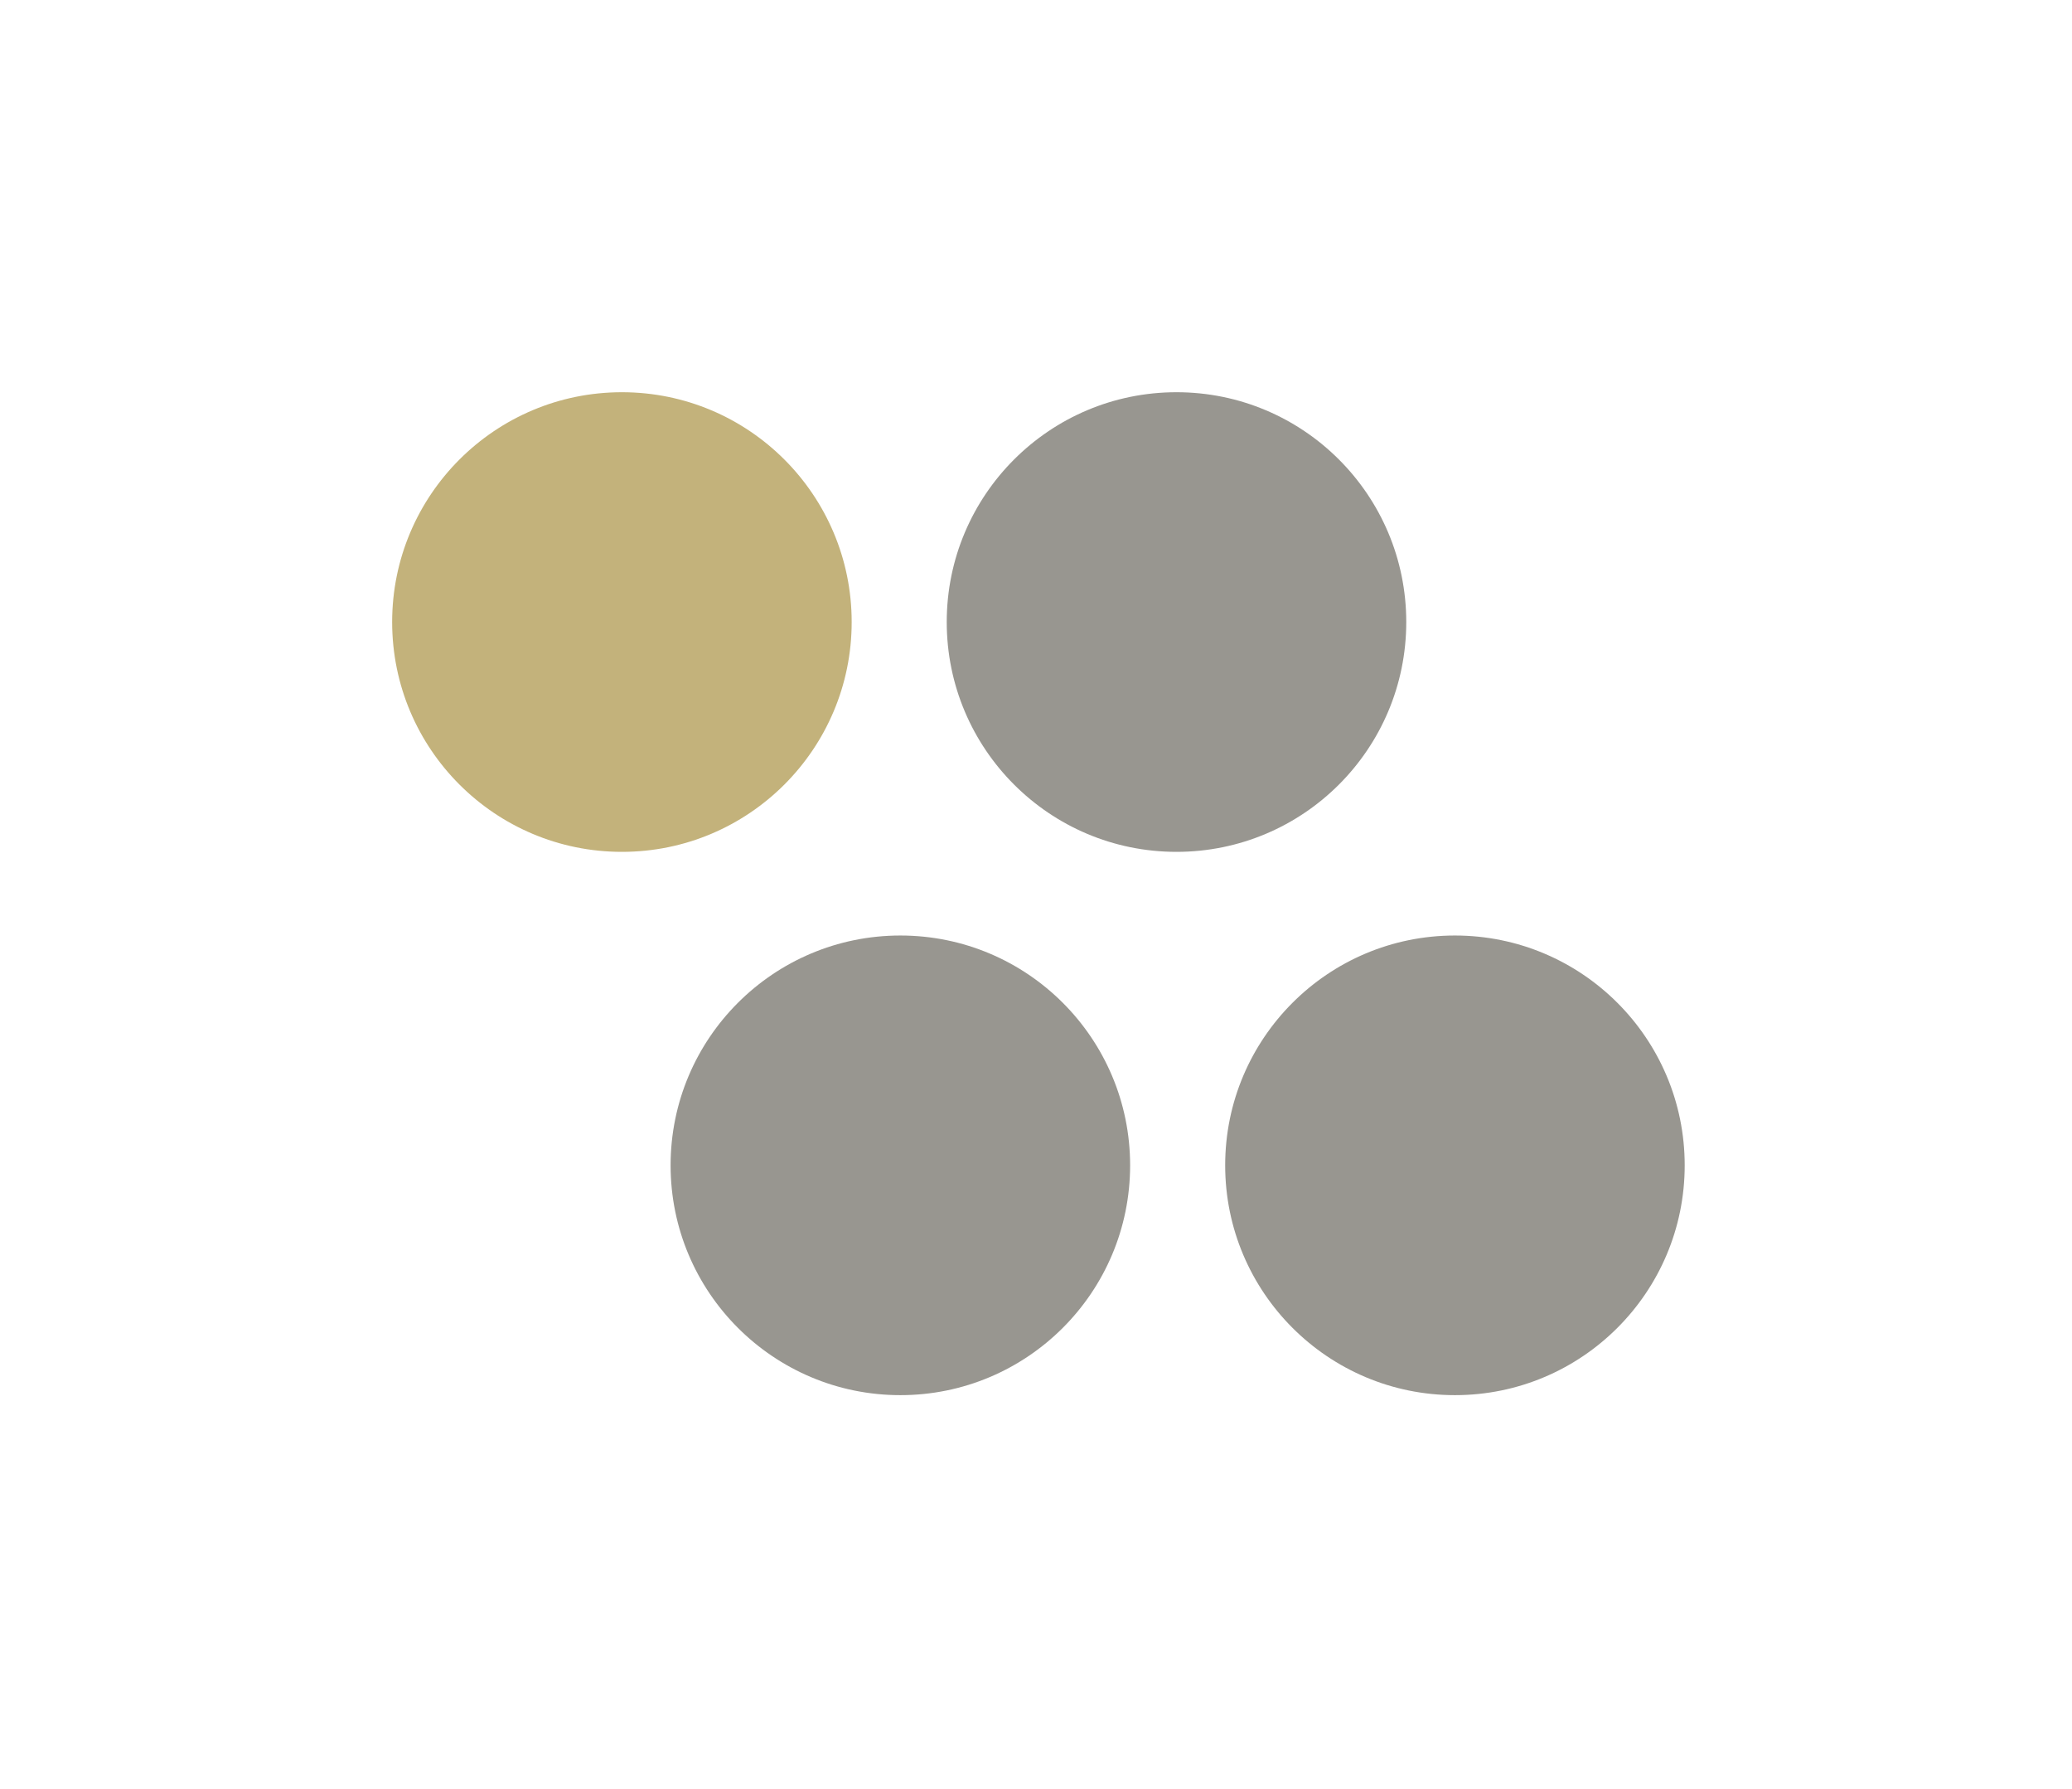 <?xml version="1.0" encoding="UTF-8" standalone="no"?>
<!DOCTYPE svg PUBLIC "-//W3C//DTD SVG 1.1//EN" "http://www.w3.org/Graphics/SVG/1.1/DTD/svg11.dtd">
<svg width="100%" height="100%" viewBox="0 0 1060 915" version="1.1" xmlns="http://www.w3.org/2000/svg" xmlns:xlink="http://www.w3.org/1999/xlink" xml:space="preserve" xmlns:serif="http://www.serif.com/" style="fill-rule:evenodd;clip-rule:evenodd;stroke-linejoin:round;stroke-miterlimit:2;">
    <g transform="matrix(1,0,0,1,-140.914,0)">
        <g transform="matrix(0.418,0,0,0.418,213.993,121.868)">
            <circle cx="586.32" cy="469.564" r="281.202" style="fill:rgb(195,178,123);"/>
        </g>
        <g transform="matrix(0.418,0,0,0.418,356.44,399.737)">
            <circle cx="586.32" cy="469.564" r="281.202" style="fill:rgb(152,150,144);"/>
        </g>
        <g transform="matrix(0.418,0,0,0.418,497.708,121.868)">
            <circle cx="586.32" cy="469.564" r="281.202" style="fill:rgb(152,150,144);"/>
        </g>
        <g transform="matrix(0.418,0,0,0.418,640.155,399.737)">
            <circle cx="586.32" cy="469.564" r="281.202" style="fill:rgb(152,150,144);"/>
        </g>
    </g>
    <g id="Layer1">
    </g>
</svg>

